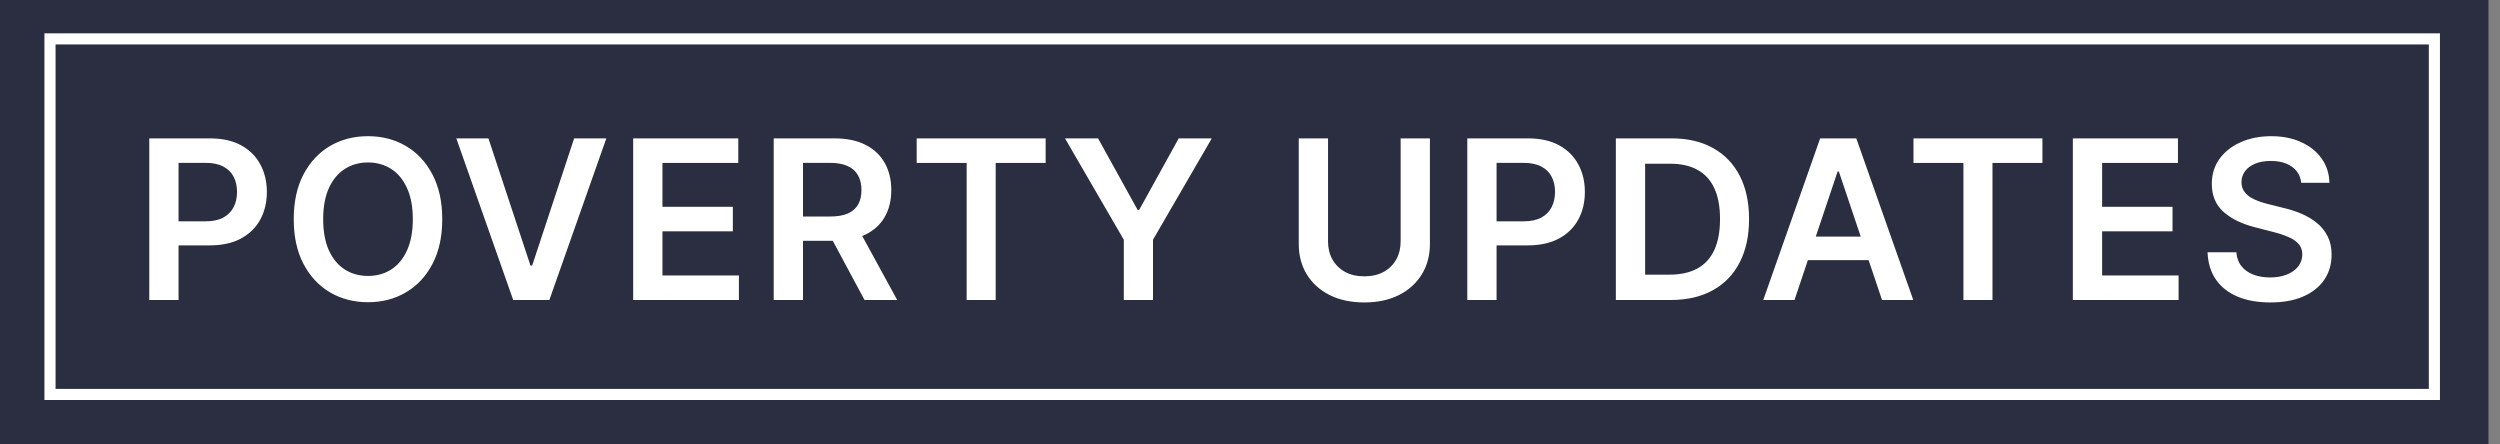 <svg width="225" height="40" viewBox="0 0 225 40" fill="none" xmlns="http://www.w3.org/2000/svg">
<rect x="0" y="0" width="225" height="40" fill="#808080" stroke="none"/>
<rect width="223.963" height="40" fill="#2B2D41"/>
<rect x="4.5" y="3.5" width="214.594" height="32" fill="#2B2D41" stroke="white"/>
<path d="M13.435 27V12.454H18.889C20.007 12.454 20.944 12.663 21.702 13.079C22.464 13.496 23.039 14.069 23.428 14.798C23.82 15.523 24.017 16.347 24.017 17.27C24.017 18.203 23.82 19.031 23.428 19.756C23.035 20.48 22.454 21.051 21.688 21.467C20.921 21.879 19.976 22.085 18.854 22.085H15.239V19.919H18.499C19.152 19.919 19.687 19.805 20.104 19.578C20.52 19.351 20.828 19.038 21.027 18.641C21.231 18.243 21.332 17.786 21.332 17.27C21.332 16.754 21.231 16.299 21.027 15.906C20.828 15.513 20.518 15.208 20.097 14.99C19.68 14.768 19.142 14.656 18.484 14.656H16.07V27H13.435ZM39.803 19.727C39.803 21.294 39.509 22.637 38.922 23.754C38.34 24.867 37.544 25.719 36.536 26.311C35.532 26.903 34.393 27.199 33.12 27.199C31.846 27.199 30.705 26.903 29.696 26.311C28.693 25.715 27.897 24.86 27.31 23.747C26.728 22.63 26.436 21.29 26.436 19.727C26.436 18.16 26.728 16.82 27.31 15.707C27.897 14.59 28.693 13.735 29.696 13.143C30.705 12.552 31.846 12.256 33.12 12.256C34.393 12.256 35.532 12.552 36.536 13.143C37.544 13.735 38.34 14.59 38.922 15.707C39.509 16.82 39.803 18.16 39.803 19.727ZM37.154 19.727C37.154 18.624 36.981 17.694 36.635 16.936C36.294 16.174 35.821 15.598 35.215 15.21C34.609 14.817 33.91 14.621 33.12 14.621C32.329 14.621 31.631 14.817 31.024 15.21C30.418 15.598 29.943 16.174 29.597 16.936C29.256 17.694 29.086 18.624 29.086 19.727C29.086 20.831 29.256 21.763 29.597 22.526C29.943 23.283 30.418 23.858 31.024 24.251C31.631 24.64 32.329 24.834 33.12 24.834C33.91 24.834 34.609 24.64 35.215 24.251C35.821 23.858 36.294 23.283 36.635 22.526C36.981 21.763 37.154 20.831 37.154 19.727ZM43.959 12.454L47.744 23.903H47.894L51.672 12.454H54.57L49.442 27H46.189L41.068 12.454H43.959ZM56.985 27V12.454H66.446V14.663H59.62V18.612H65.956V20.821H59.62V24.791H66.502V27H56.985ZM69.634 27V12.454H75.088C76.206 12.454 77.143 12.649 77.901 13.037C78.663 13.425 79.239 13.97 79.627 14.671C80.02 15.367 80.216 16.178 80.216 17.107C80.216 18.039 80.017 18.849 79.62 19.535C79.227 20.217 78.647 20.745 77.88 21.119C77.113 21.489 76.17 21.673 75.053 21.673H71.168V19.486H74.698C75.351 19.486 75.886 19.396 76.303 19.216C76.72 19.031 77.027 18.764 77.226 18.413C77.43 18.058 77.532 17.623 77.532 17.107C77.532 16.59 77.43 16.15 77.226 15.786C77.023 15.416 76.713 15.137 76.296 14.947C75.879 14.753 75.342 14.656 74.684 14.656H72.269V27H69.634ZM77.148 20.409L80.749 27H77.809L74.272 20.409H77.148ZM82.502 14.663V12.454H94.108V14.663H89.612V27H86.998V14.663H82.502ZM95.85 12.454H98.826L102.385 18.889H102.527L106.085 12.454H109.061L103.77 21.574V27H101.142V21.574L95.85 12.454ZM126.057 12.454H128.692V21.957C128.692 22.999 128.446 23.915 127.953 24.706C127.465 25.497 126.779 26.115 125.893 26.56C125.008 27 123.973 27.22 122.79 27.22C121.601 27.22 120.564 27 119.679 26.56C118.794 26.115 118.107 25.497 117.619 24.706C117.132 23.915 116.888 22.999 116.888 21.957V12.454H119.523V21.737C119.523 22.343 119.655 22.883 119.92 23.357C120.19 23.83 120.569 24.202 121.057 24.472C121.545 24.737 122.122 24.869 122.79 24.869C123.457 24.869 124.035 24.737 124.523 24.472C125.015 24.202 125.394 23.83 125.659 23.357C125.924 22.883 126.057 22.343 126.057 21.737V12.454ZM132.056 27V12.454H137.51C138.628 12.454 139.565 12.663 140.323 13.079C141.085 13.496 141.66 14.069 142.049 14.798C142.442 15.523 142.638 16.347 142.638 17.27C142.638 18.203 142.442 19.031 142.049 19.756C141.656 20.48 141.076 21.051 140.309 21.467C139.542 21.879 138.597 22.085 137.475 22.085H133.86V19.919H137.12C137.773 19.919 138.308 19.805 138.725 19.578C139.141 19.351 139.449 19.038 139.648 18.641C139.852 18.243 139.953 17.786 139.953 17.27C139.953 16.754 139.852 16.299 139.648 15.906C139.449 15.513 139.139 15.208 138.718 14.99C138.301 14.768 137.764 14.656 137.105 14.656H134.691V27H132.056ZM150.356 27H145.427V12.454H150.455C151.899 12.454 153.14 12.746 154.177 13.328C155.219 13.906 156.019 14.737 156.577 15.821C157.136 16.905 157.415 18.203 157.415 19.713C157.415 21.228 157.134 22.53 156.57 23.619C156.012 24.708 155.204 25.544 154.148 26.126C153.097 26.709 151.833 27 150.356 27ZM148.062 24.72H150.228C151.241 24.72 152.086 24.535 152.763 24.166C153.441 23.792 153.95 23.236 154.29 22.497C154.631 21.754 154.802 20.826 154.802 19.713C154.802 18.6 154.631 17.677 154.29 16.943C153.95 16.204 153.445 15.653 152.778 15.288C152.115 14.919 151.291 14.734 150.306 14.734H148.062V24.72ZM161.506 27H158.693L163.814 12.454H167.067L172.195 27H169.382L165.497 15.438H165.384L161.506 27ZM161.598 21.297H169.268V23.413H161.598V21.297ZM172.213 14.663V12.454H183.819V14.663H179.323V27H176.709V14.663H172.213ZM186.556 27V12.454H196.016V14.663H189.191V18.612H195.526V20.821H189.191V24.791H196.073V27H186.556ZM207.109 16.453C207.043 15.833 206.763 15.35 206.271 15.004C205.783 14.659 205.149 14.486 204.368 14.486C203.818 14.486 203.347 14.569 202.954 14.734C202.561 14.9 202.261 15.125 202.052 15.409C201.844 15.693 201.737 16.017 201.733 16.382C201.733 16.685 201.801 16.948 201.939 17.171C202.081 17.393 202.272 17.582 202.514 17.739C202.755 17.89 203.023 18.018 203.316 18.122C203.61 18.226 203.906 18.314 204.204 18.385L205.568 18.726C206.117 18.854 206.645 19.026 207.152 19.244C207.663 19.462 208.12 19.737 208.522 20.068C208.93 20.4 209.252 20.8 209.488 21.268C209.725 21.737 209.843 22.287 209.843 22.916C209.843 23.768 209.626 24.519 209.19 25.168C208.754 25.812 208.125 26.316 207.301 26.68C206.482 27.04 205.49 27.22 204.325 27.22C203.193 27.22 202.211 27.045 201.377 26.695C200.549 26.344 199.9 25.833 199.431 25.16C198.967 24.488 198.717 23.669 198.679 22.703H201.271C201.309 23.21 201.465 23.631 201.74 23.967C202.014 24.303 202.372 24.555 202.812 24.72C203.257 24.886 203.754 24.969 204.304 24.969C204.877 24.969 205.378 24.884 205.809 24.713C206.245 24.538 206.586 24.296 206.832 23.989C207.078 23.676 207.204 23.312 207.208 22.895C207.204 22.516 207.092 22.204 206.875 21.957C206.657 21.706 206.351 21.498 205.958 21.332C205.57 21.162 205.116 21.01 204.595 20.878L202.94 20.452C201.742 20.144 200.795 19.678 200.099 19.053C199.408 18.423 199.062 17.587 199.062 16.546C199.062 15.688 199.294 14.938 199.758 14.294C200.227 13.65 200.864 13.151 201.669 12.796C202.474 12.436 203.385 12.256 204.403 12.256C205.435 12.256 206.34 12.436 207.116 12.796C207.897 13.151 208.511 13.645 208.956 14.28C209.401 14.91 209.63 15.634 209.645 16.453H207.109Z" fill="white"/>
</svg>
